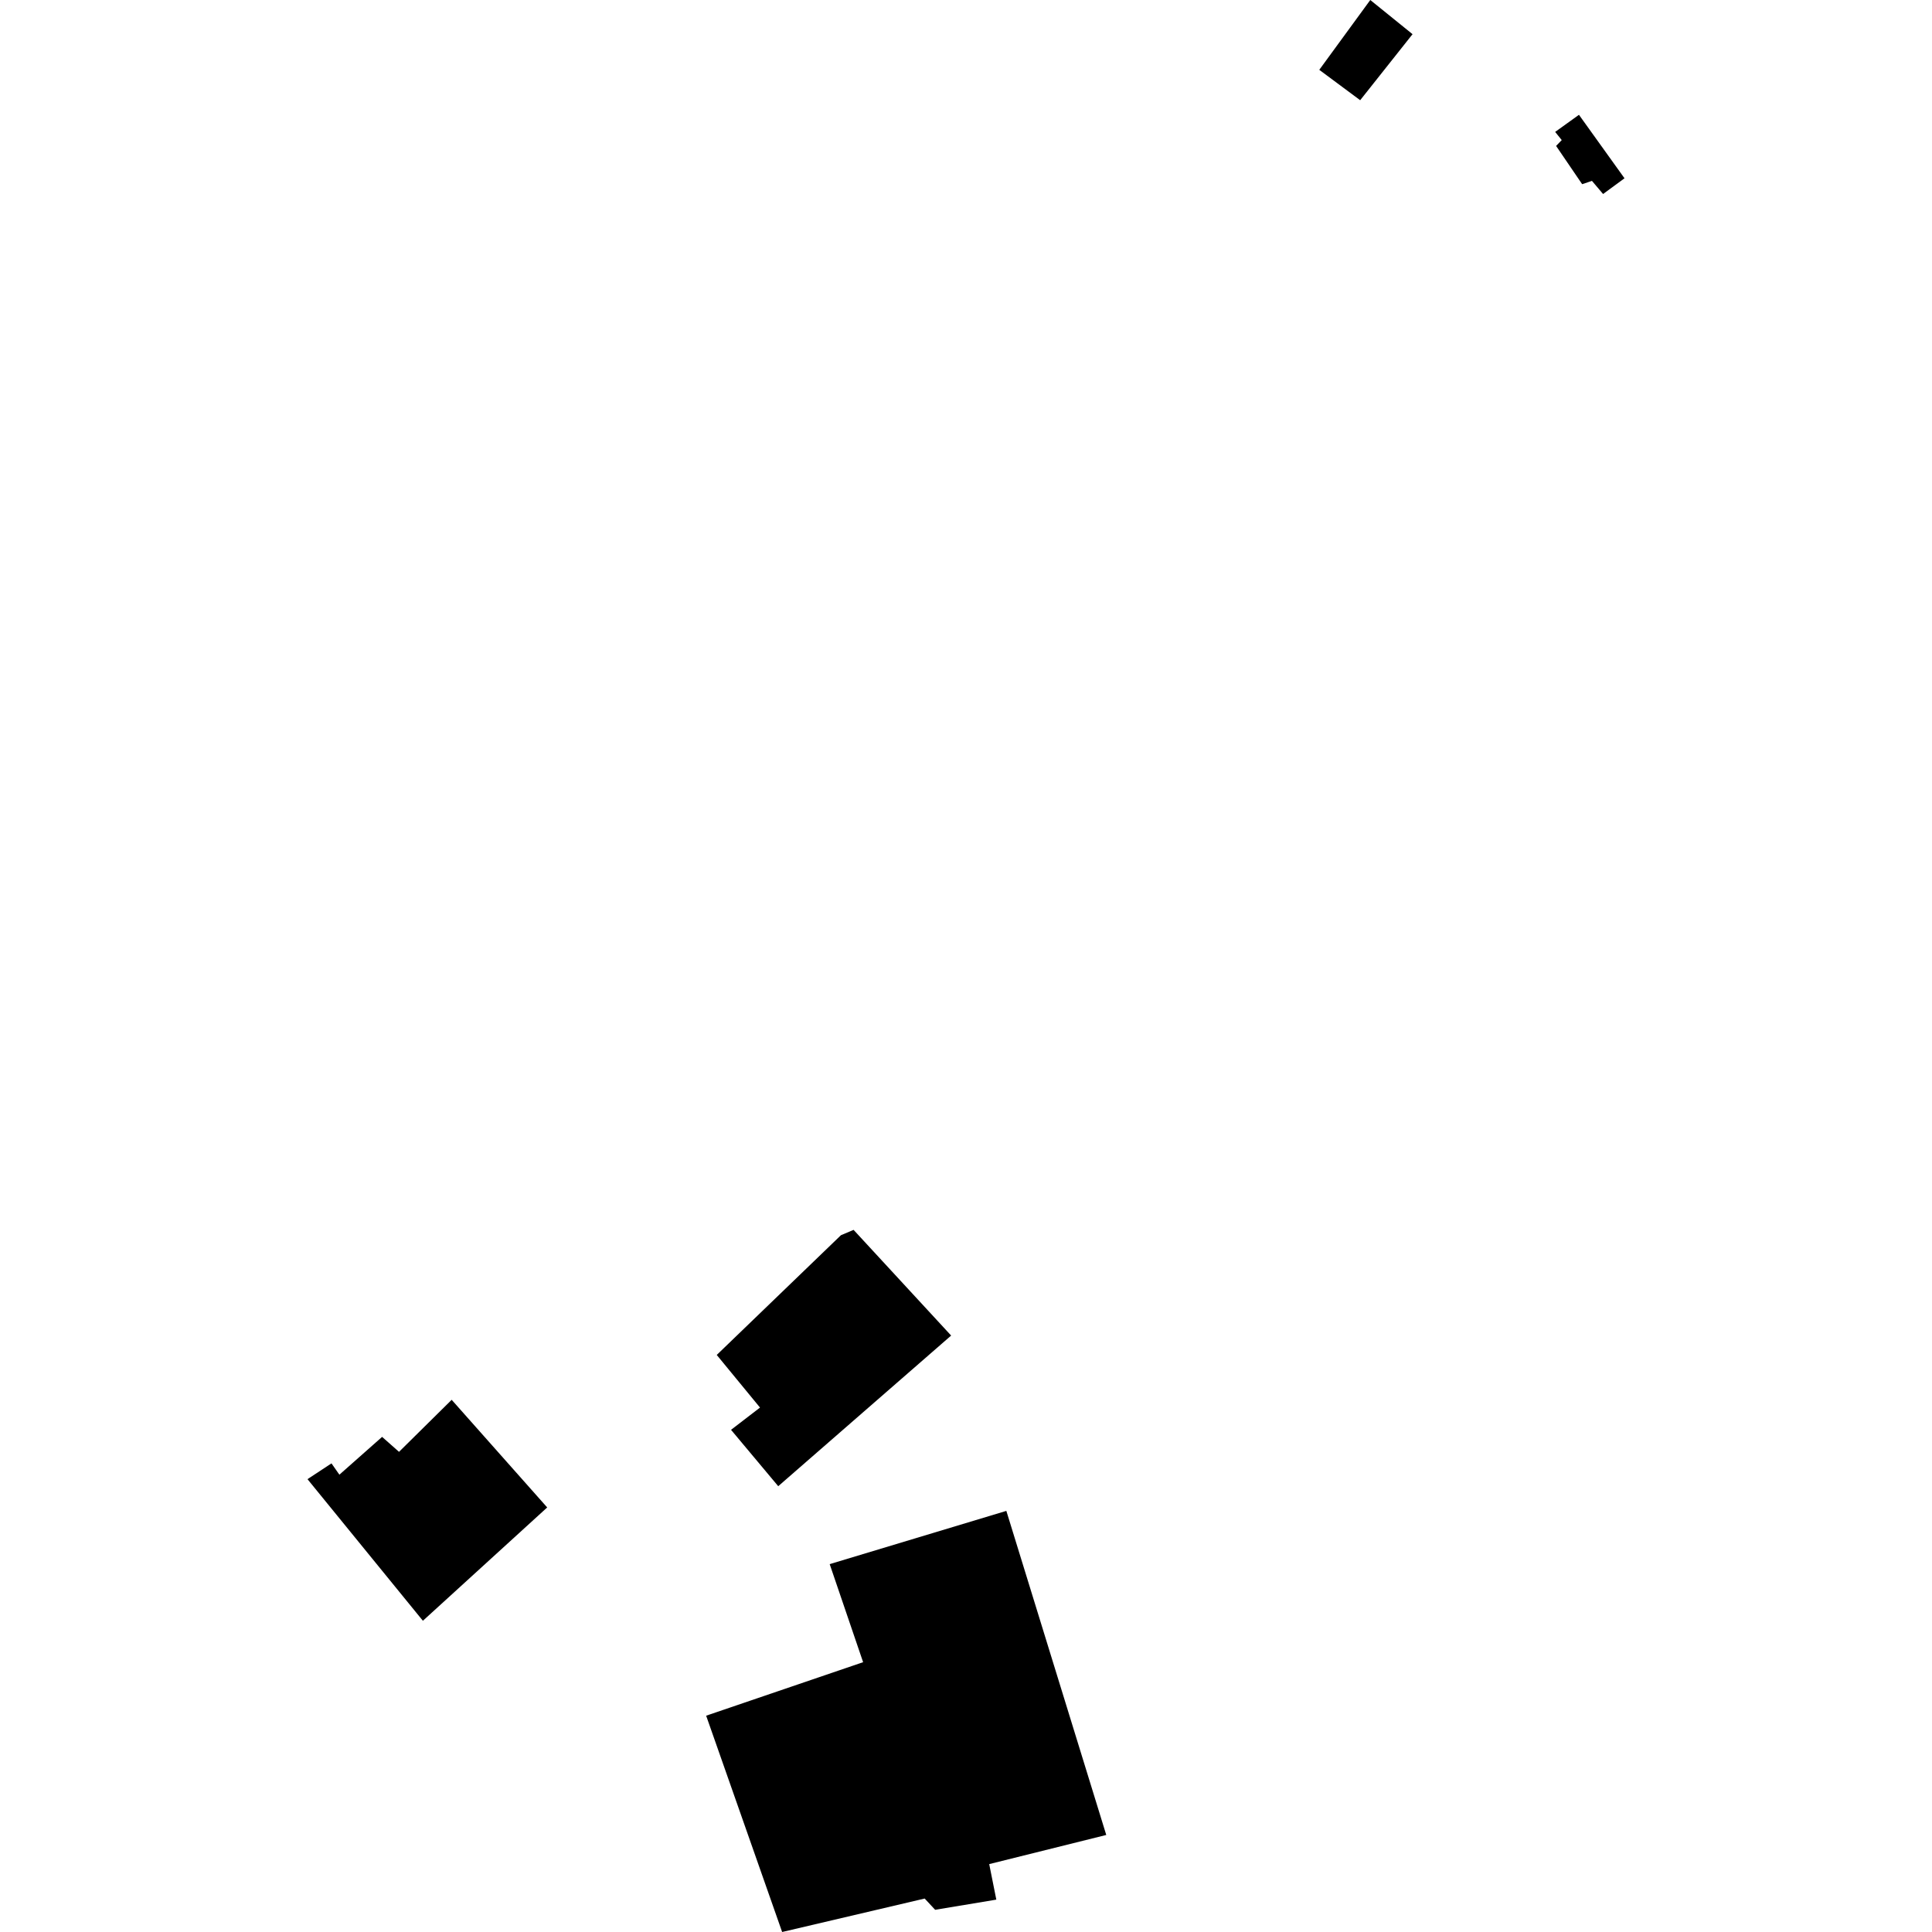 <?xml version="1.0" encoding="utf-8" standalone="no"?>
<!DOCTYPE svg PUBLIC "-//W3C//DTD SVG 1.1//EN"
  "http://www.w3.org/Graphics/SVG/1.1/DTD/svg11.dtd">
<!-- Created with matplotlib (https://matplotlib.org/) -->
<svg height="288pt" version="1.1" viewBox="0 0 288 288" width="288pt" xmlns="http://www.w3.org/2000/svg" xmlns:xlink="http://www.w3.org/1999/xlink">
 <defs>
  <style type="text/css">
*{stroke-linecap:butt;stroke-linejoin:round;}
  </style>
 </defs>
 <g id="figure_1">
  <g id="patch_1">
   <path d="M 0 288 
L 288 288 
L 288 0 
L 0 0 
z
" style="fill:none;opacity:0;"/>
  </g>
  <g id="axes_1">
   <g id="PatchCollection_1">
    <path clip-path="url(#p1e072939be)" d="M 45.837 220.496 
L 63.04 241.605 
L 81.57 224.712 
L 67.33 208.667 
L 59.481 216.424 
L 56.959 214.194 
L 50.592 219.829 
L 49.413 218.143 
L 45.837 220.496 
"/>
    <path clip-path="url(#p1e072939be)" d="M 127.243 183.334 
L 141.784 199.09 
L 116.01 221.545 
L 108.975 213.141 
L 113.293 209.824 
L 106.844 201.979 
L 125.355 184.133 
L 127.243 183.334 
"/>
    <path clip-path="url(#p1e072939be)" d="M 123.68 233.162 
L 150.014 225.224 
L 164.908 273.535 
L 147.46 277.879 
L 148.519 283.174 
L 139.4 284.691 
L 137.841 283.013 
L 116.592 288 
L 105.265 255.756 
L 128.663 247.779 
L 123.68 233.162 
"/>
    <path clip-path="url(#p1e072939be)" d="M 204.265 -0 
L 196.663 10.41 
L 202.76 14.938 
L 210.566 5.095 
L 204.265 -0 
"/>
    <path clip-path="url(#p1e072939be)" d="M 235.373 17.114 
L 242.163 26.576 
L 238.97 28.921 
L 237.31 26.963 
L 235.849 27.455 
L 231.964 21.754 
L 232.806 20.882 
L 231.825 19.665 
L 235.373 17.114 
"/>
   </g>
  </g>
 </g>
 <defs>
  <clipPath id="p1e072939be">
   <rect height="288" width="196.327" x="45.837" y="0"/>
  </clipPath>
 </defs>
</svg>
